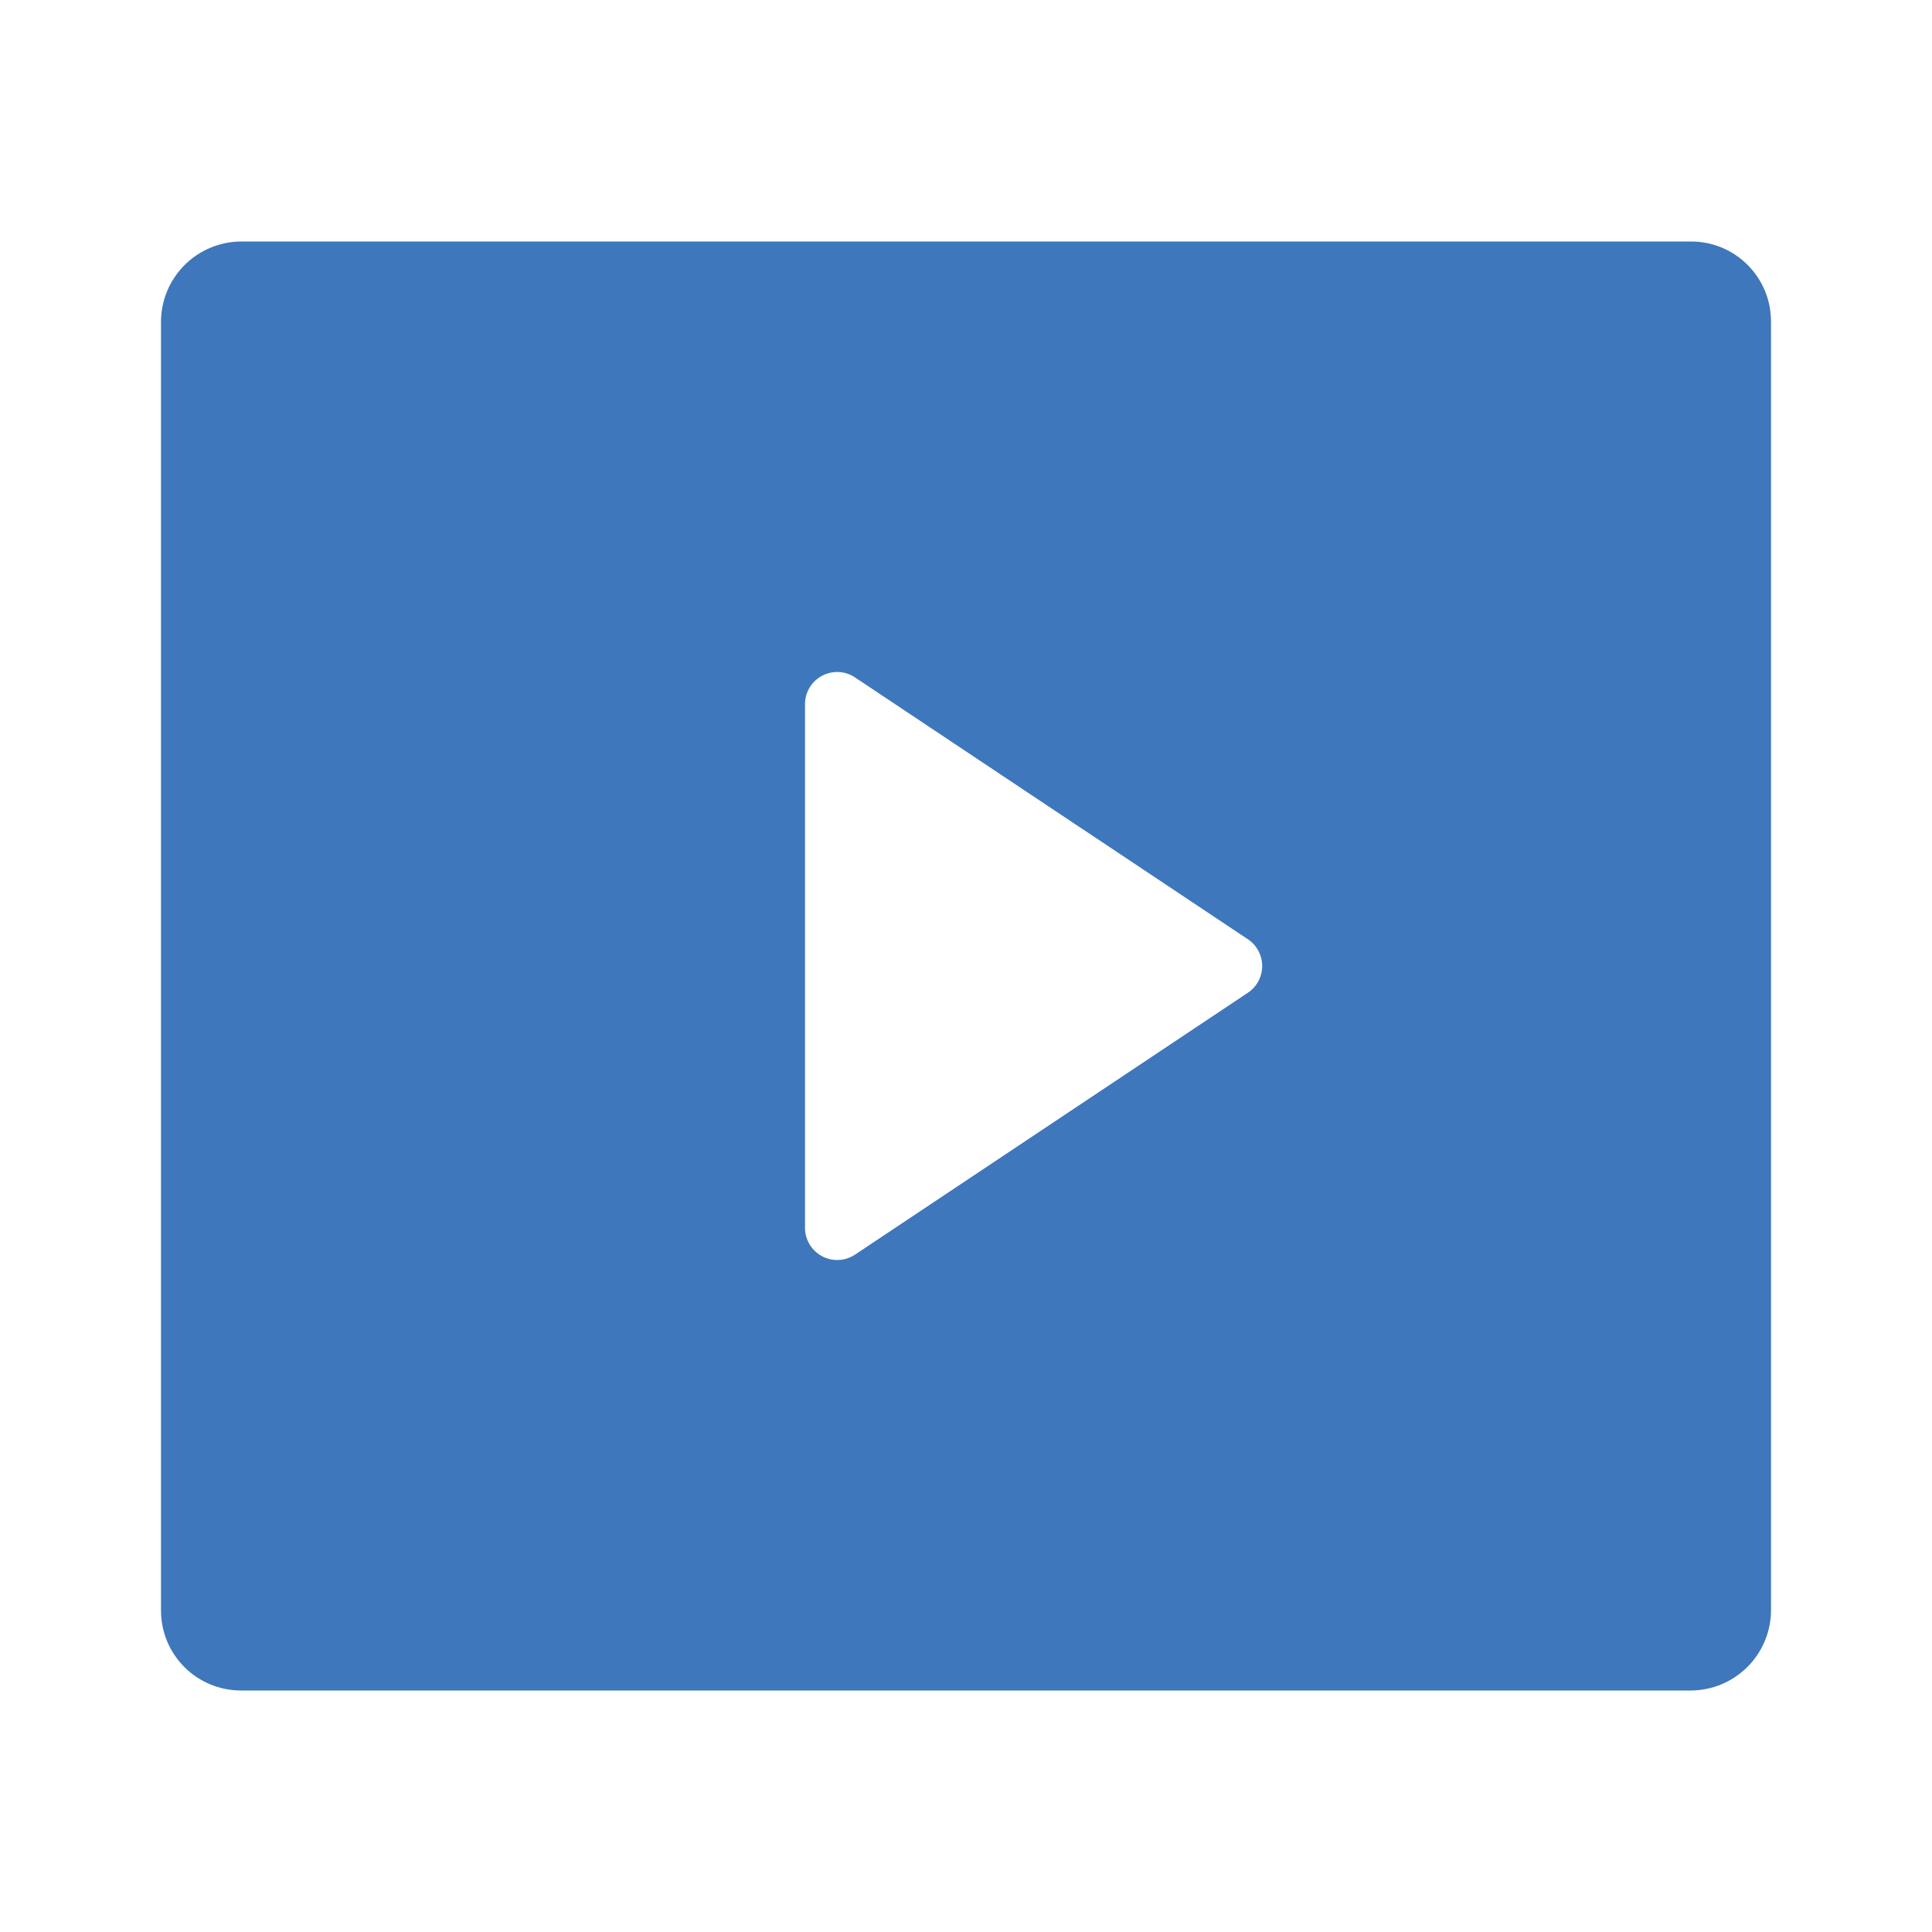 <svg width="45" height="45" viewBox="0 0 45 45" fill="none" xmlns="http://www.w3.org/2000/svg">
<g clip-path="url(#clip0_262_18272)">
<path d="M3.75 7.487C3.753 6.994 3.95 6.523 4.298 6.175C4.646 5.826 5.118 5.629 5.61 5.625H39.39C40.417 5.625 41.25 6.459 41.25 7.487V37.513C41.247 38.005 41.05 38.477 40.702 38.825C40.353 39.174 39.882 39.371 39.39 39.375H5.61C5.117 39.374 4.643 39.178 4.295 38.829C3.946 38.48 3.75 38.007 3.75 37.513V7.487ZM19.916 15.778C19.803 15.703 19.672 15.66 19.537 15.653C19.401 15.646 19.267 15.677 19.147 15.74C19.027 15.804 18.927 15.899 18.857 16.016C18.787 16.132 18.75 16.265 18.75 16.401V28.599C18.75 28.735 18.787 28.868 18.857 28.984C18.927 29.101 19.027 29.196 19.147 29.26C19.267 29.323 19.401 29.354 19.537 29.347C19.672 29.34 19.803 29.297 19.916 29.222L29.064 23.124C29.167 23.056 29.252 22.963 29.31 22.854C29.368 22.745 29.399 22.624 29.399 22.5C29.399 22.376 29.368 22.255 29.31 22.146C29.252 22.037 29.167 21.944 29.064 21.876L19.914 15.778H19.916Z" fill="#3E77BB"/>
</g>
<defs>
<clipPath id="clip0_262_18272">
<rect width="45" height="45" fill="white"/>
</clipPath>
</defs>
</svg>
